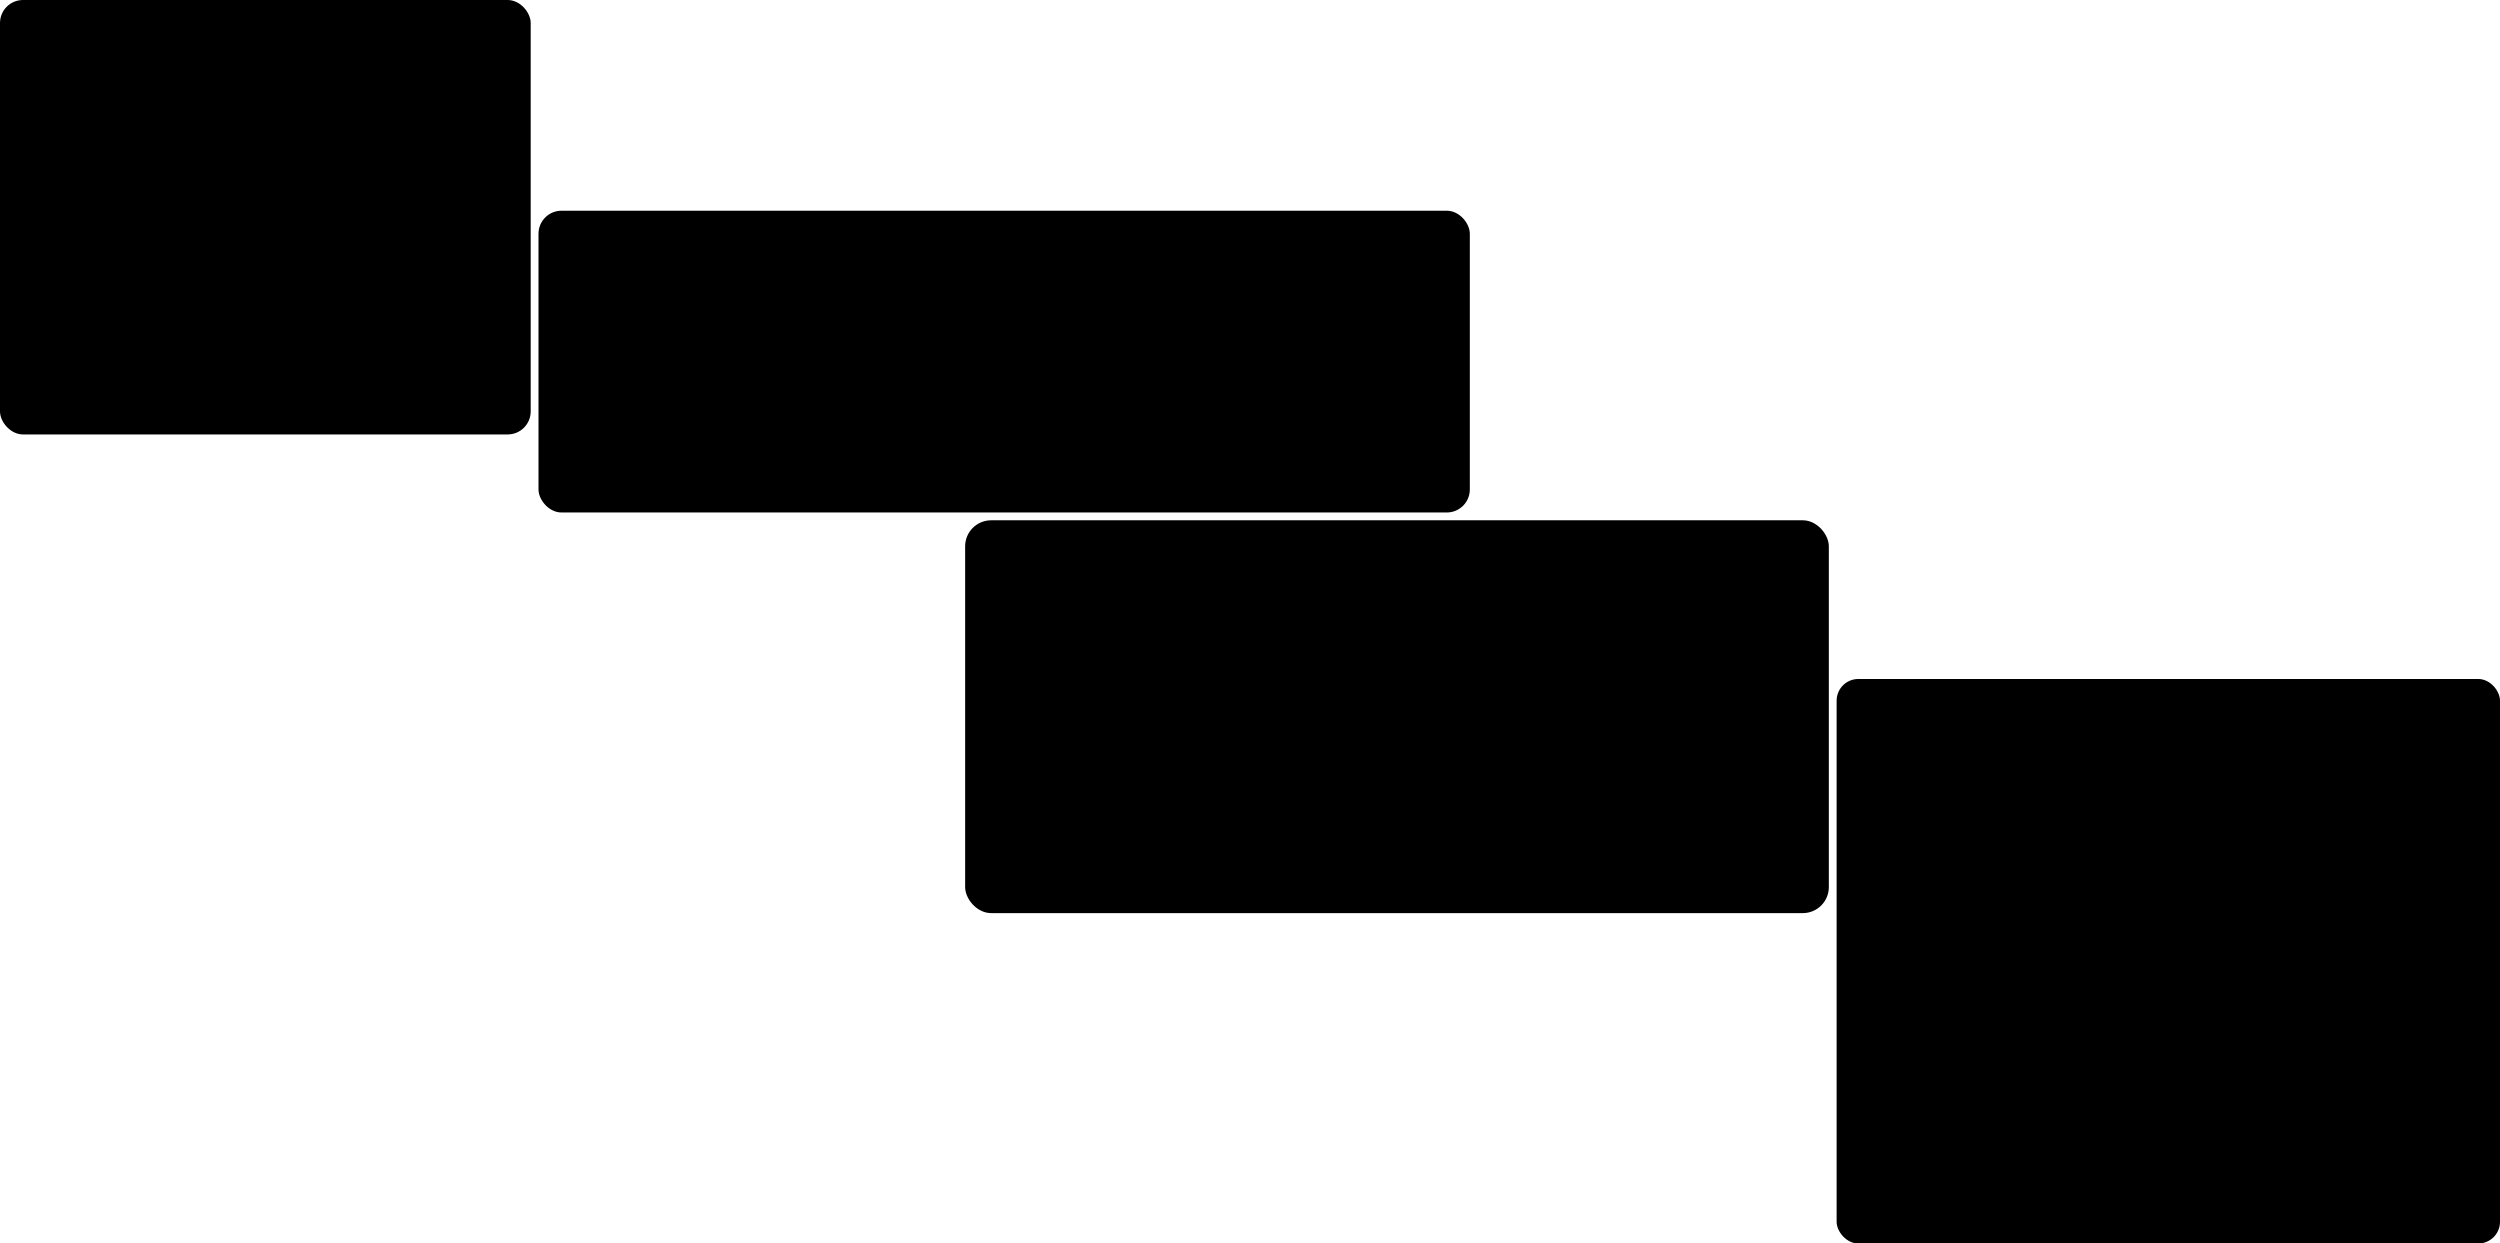 <?xml version="1.0" encoding="UTF-8"?> <svg xmlns="http://www.w3.org/2000/svg" width="961" height="478" viewBox="0 0 961 478" fill="none"> <rect width="204" height="167" rx="8.846" fill="black"></rect> <rect x="207" y="81" width="358" height="116" rx="8.846" fill="black"></rect> <rect x="371" y="200" width="332" height="151" rx="10" fill="black"></rect> <rect x="706" y="261" width="255" height="217" rx="8.351" fill="black"></rect> </svg> 
